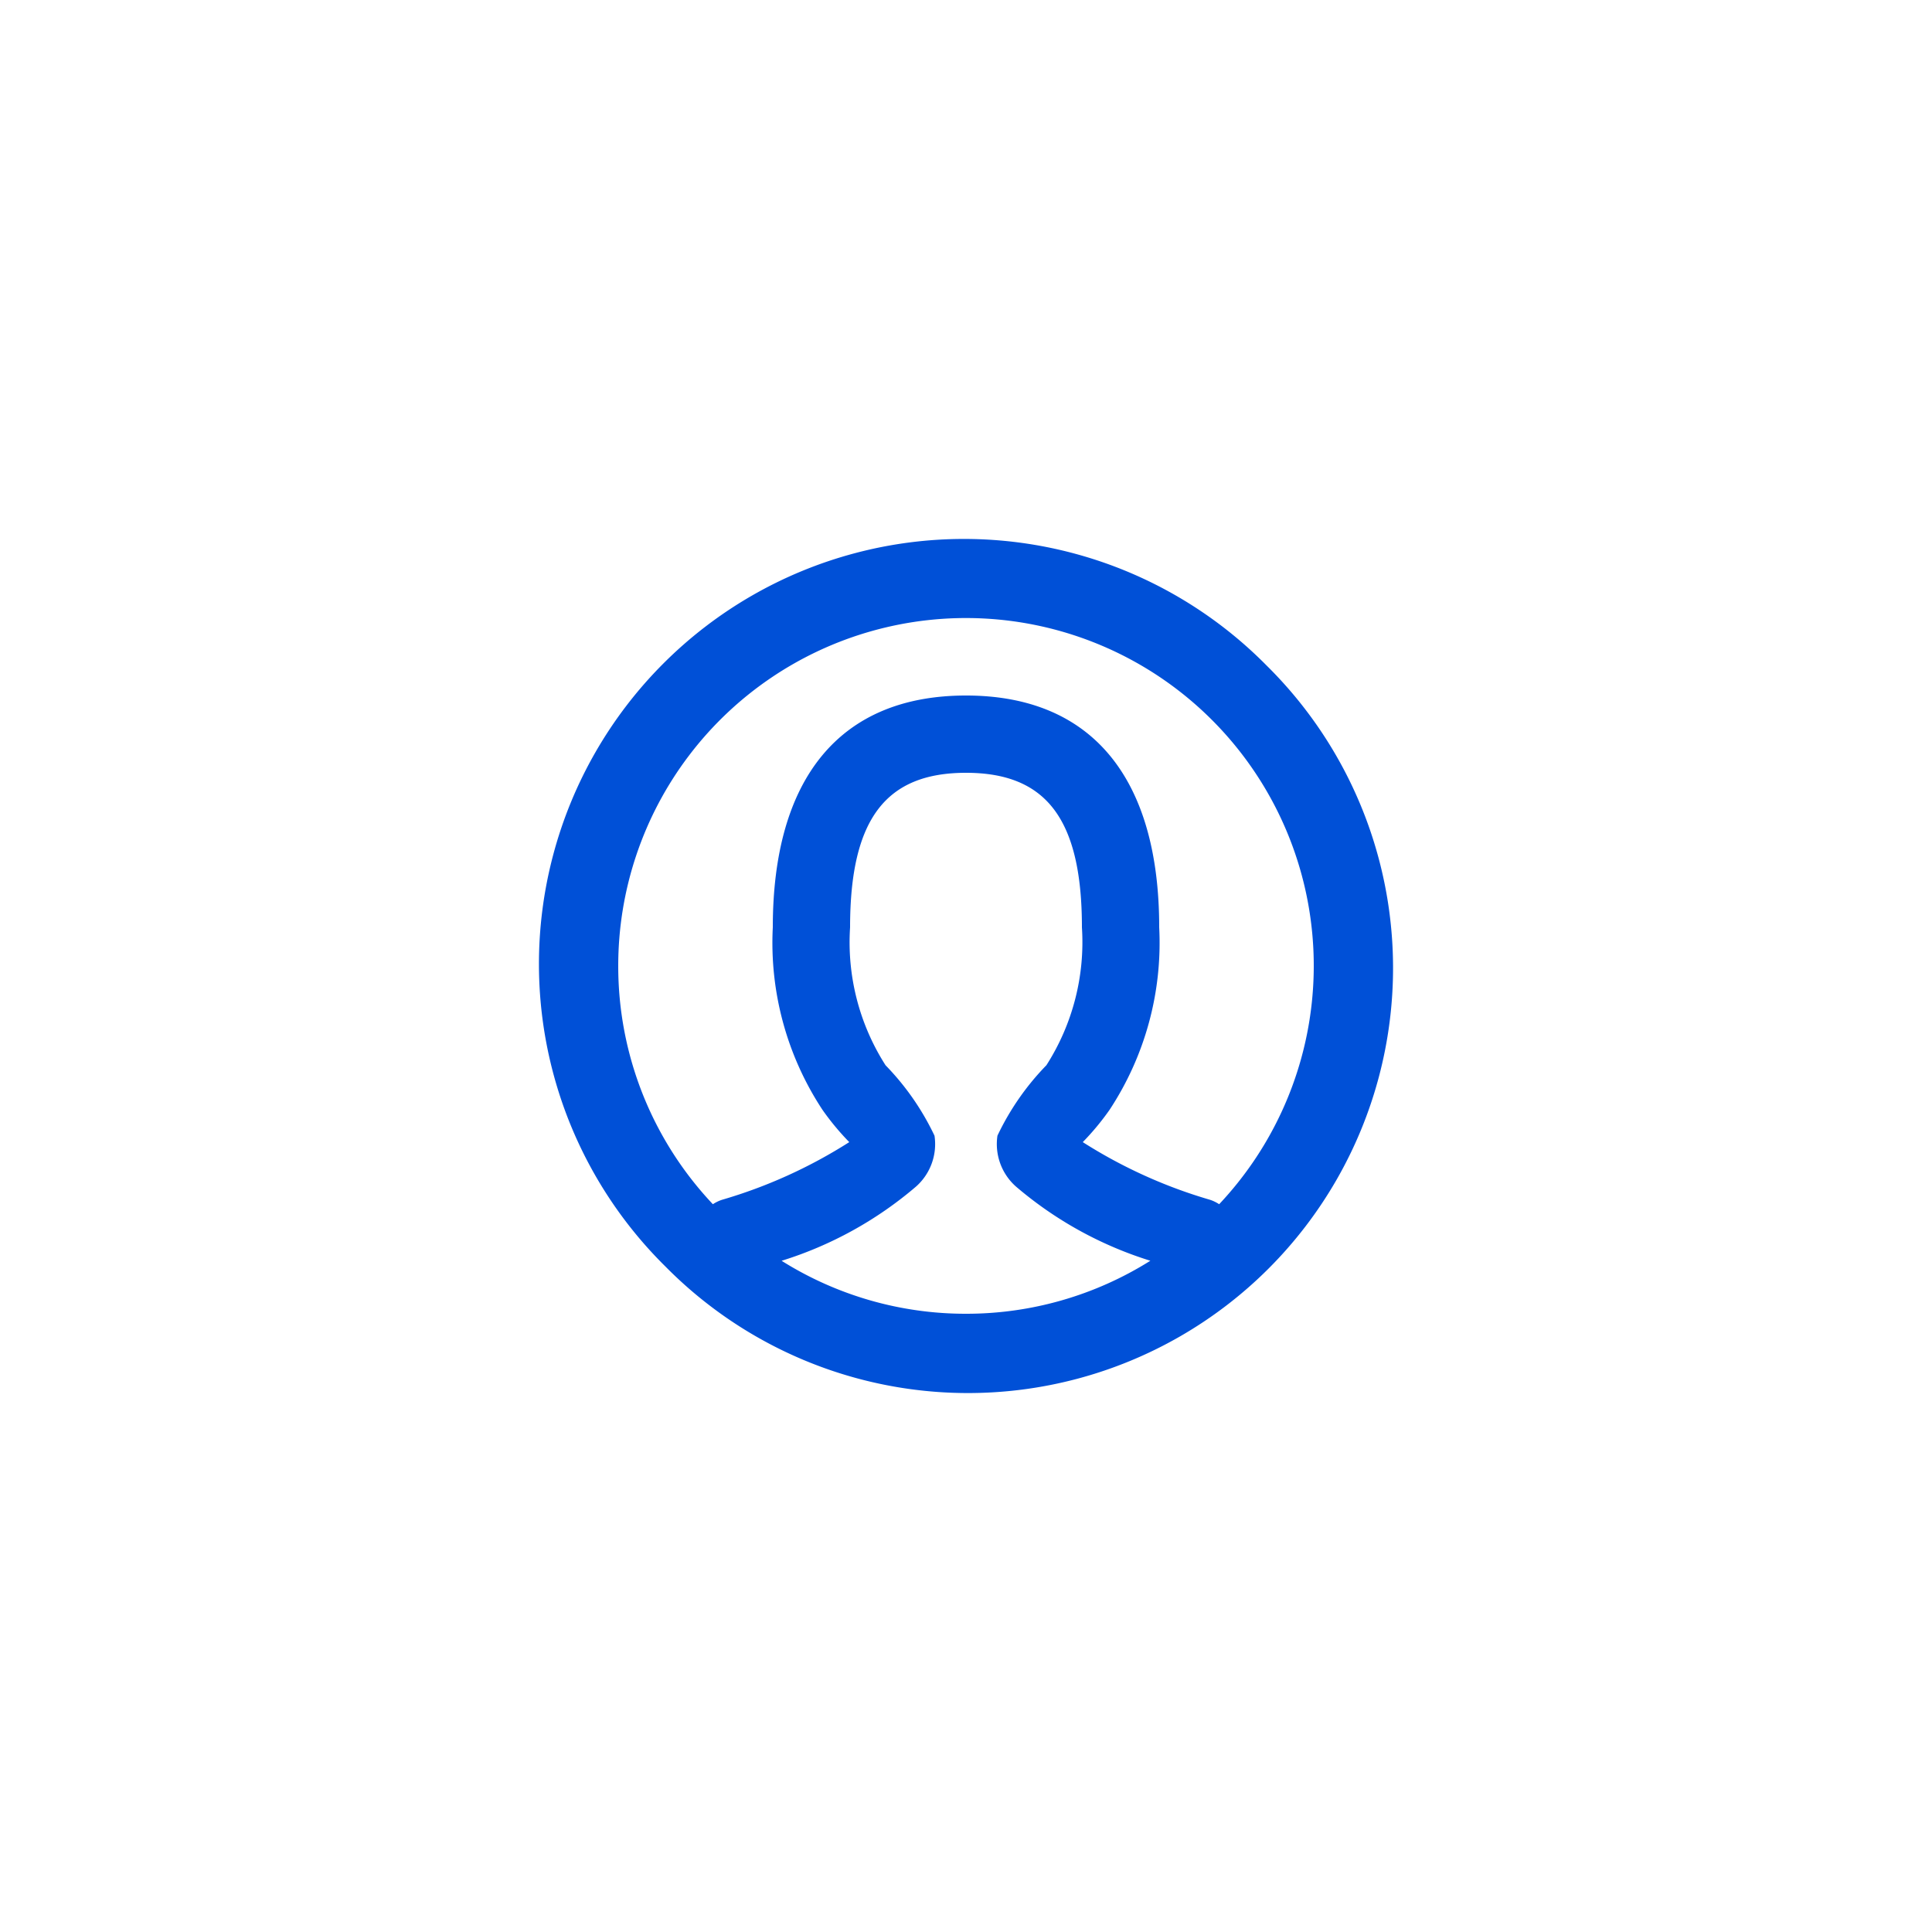 <svg xmlns="http://www.w3.org/2000/svg" width="50" height="50" viewBox="0 0 50 50"><defs><style>.a{fill:none;}.b{fill:rgba(0,14,156,0);}.c{fill:#0050d7;}</style></defs><rect class="a" width="50" height="50"/><rect class="b" width="0.5" height="2" transform="translate(0 48)"/><g transform="translate(13 13)"><path class="c" d="M3.222,18.778A11,11,0,1,1,18.778,3.222,11,11,0,1,1,3.222,18.778ZM11,20a8.946,8.946,0,0,0,4.771-1.372,9.84,9.84,0,0,1-3.479-1.921,1.468,1.468,0,0,1-.478-1.316,6.76,6.76,0,0,1,1.267-1.823A5.906,5.906,0,0,0,14,10c0-2.824-.941-4-3-4S8,7.176,8,10a5.906,5.906,0,0,0,.918,3.569,6.76,6.76,0,0,1,1.267,1.823,1.468,1.468,0,0,1-.478,1.316,9.84,9.84,0,0,1-3.479,1.921A8.946,8.946,0,0,0,11,20ZM2,11a8.968,8.968,0,0,0,2.449,6.165,1,1,0,0,1,.235-.114,12.789,12.789,0,0,0,3.295-1.493,6.69,6.69,0,0,1-.693-.835A7.856,7.856,0,0,1,6,10c0-3.843,1.725-6,5-6s5,2.157,5,6a7.856,7.856,0,0,1-1.285,4.723,6.69,6.69,0,0,1-.693.835,12.789,12.789,0,0,0,3.295,1.493,1,1,0,0,1,.235.114A9,9,0,1,0,2,11Z" transform="translate(1 1)"/></g></svg>